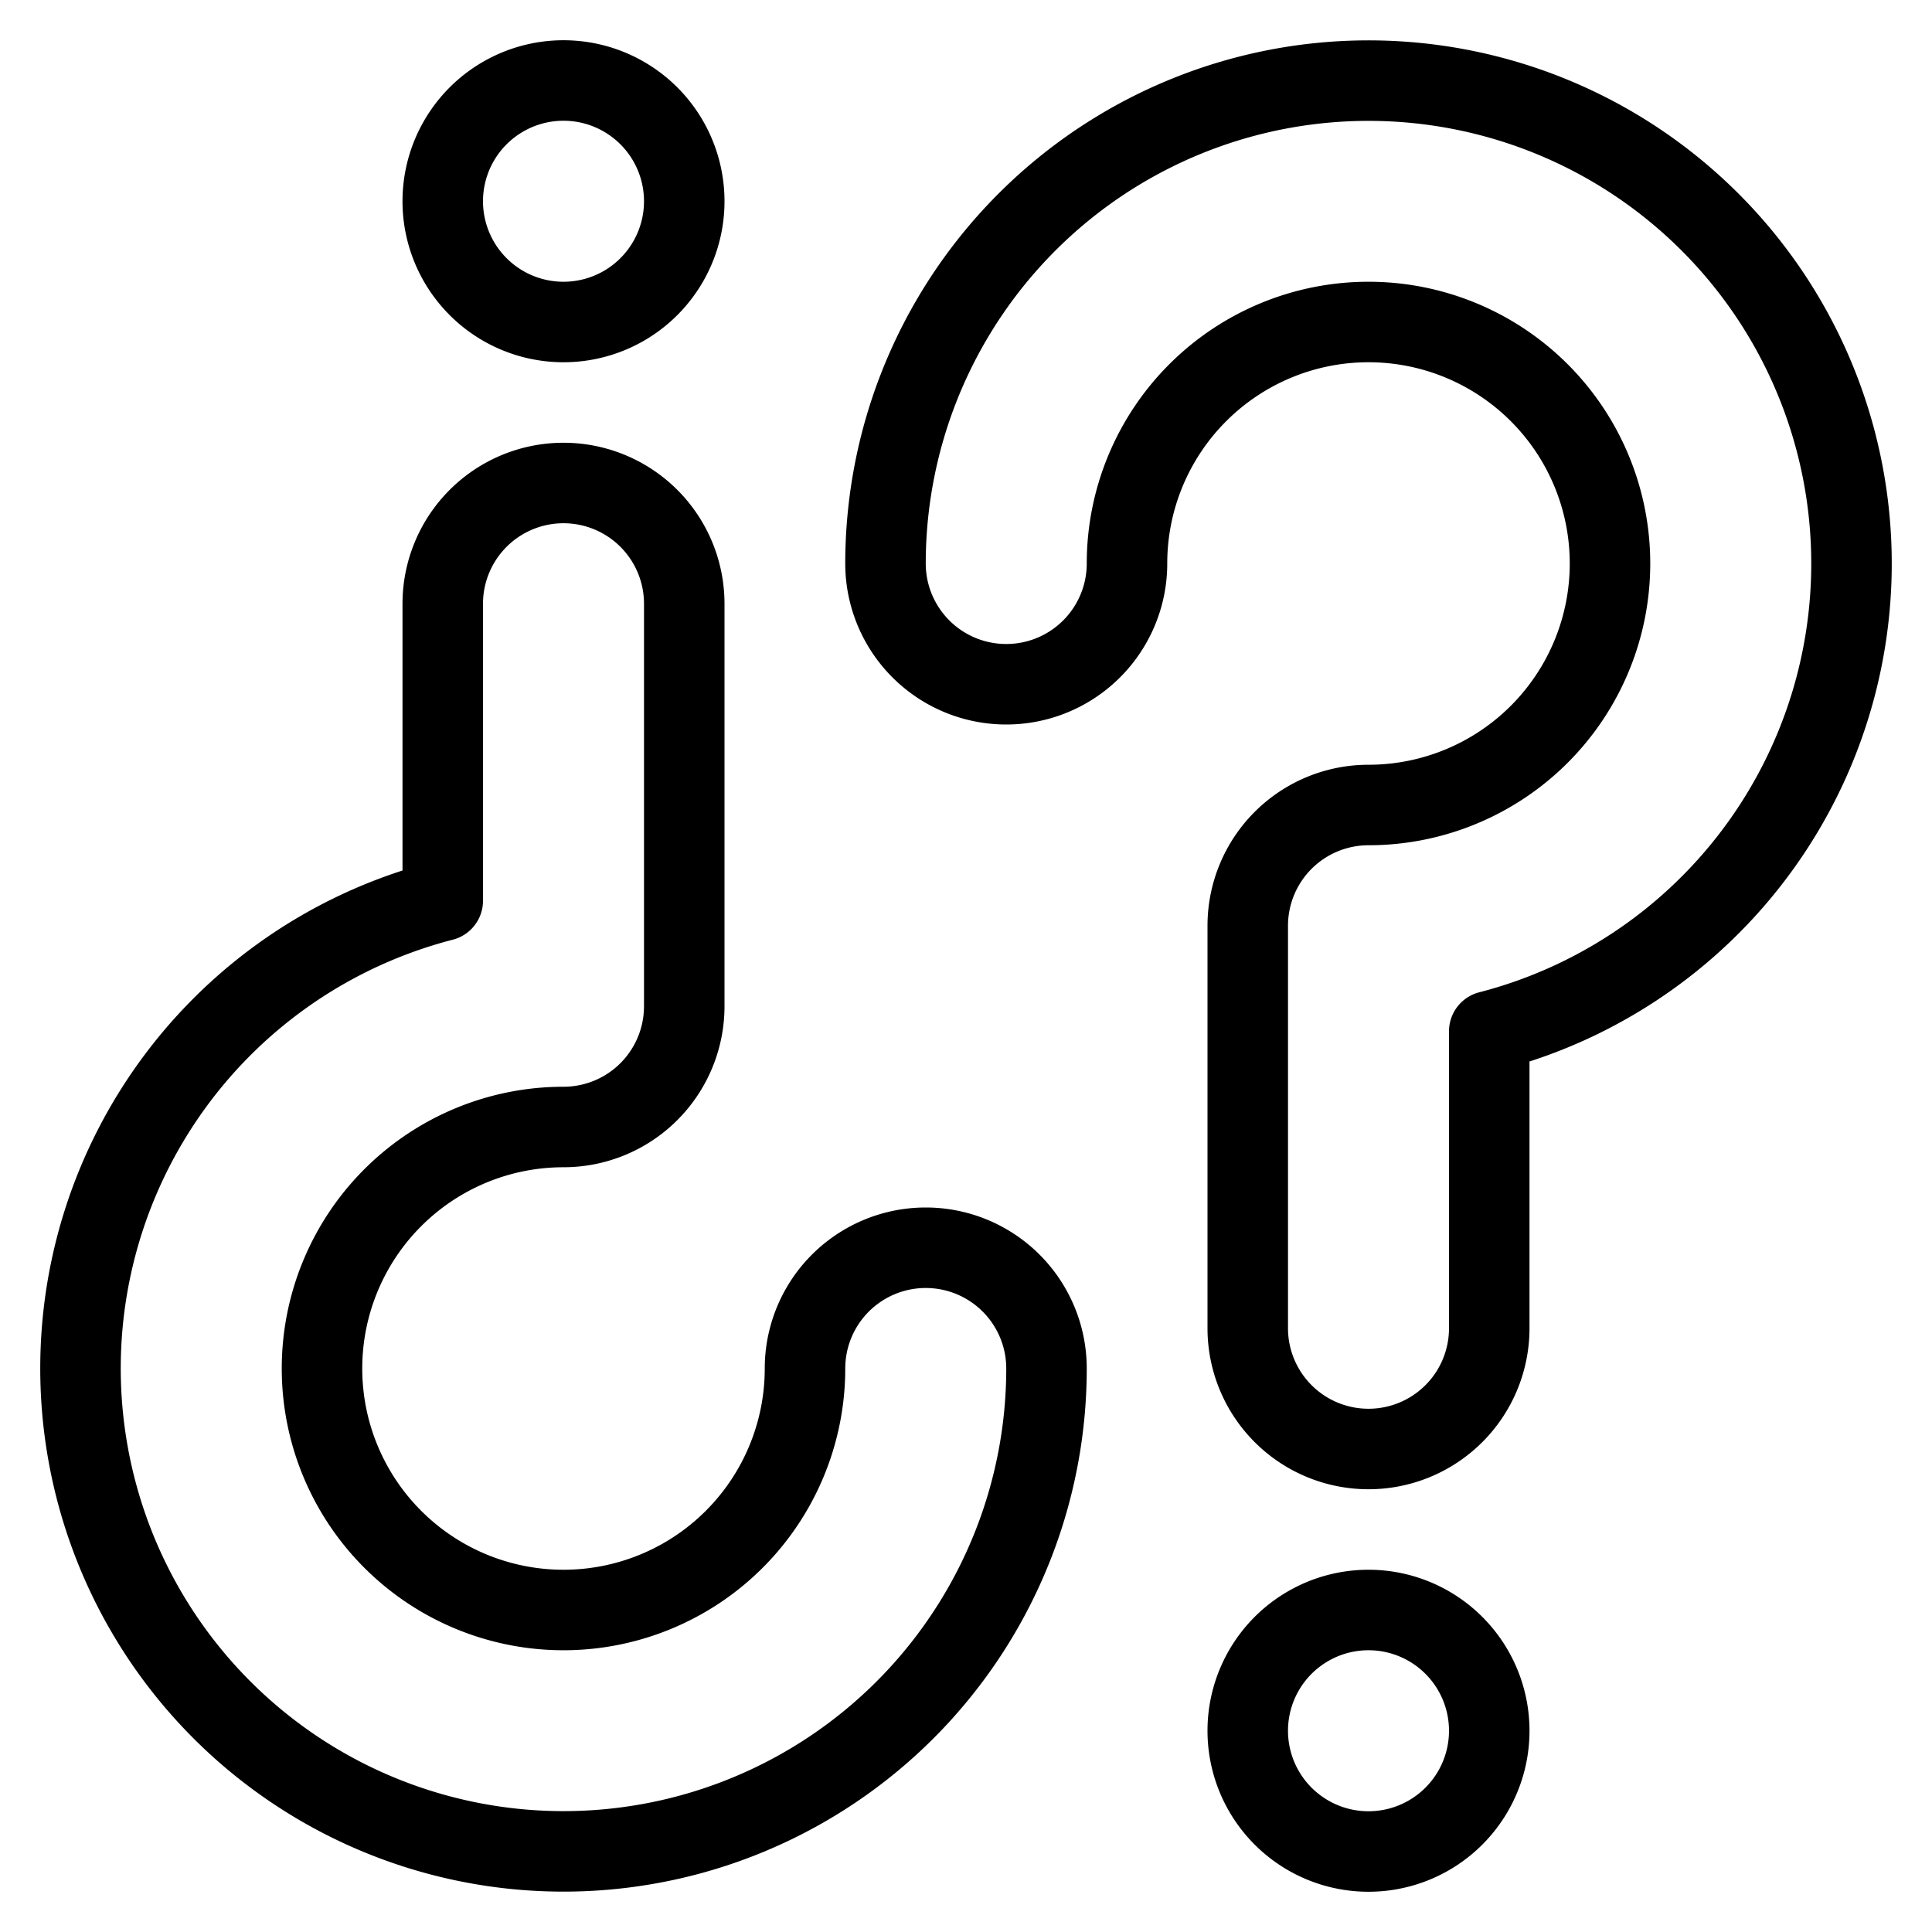 <svg viewBox="0 0 24 24" xmlns="http://www.w3.org/2000/svg"><g transform="matrix(1,0,0,1,0,0)"><path d="M17,18a1.5,1.5,0,0,1-1.5-1.5v-5A1.5,1.5,0,0,1,17,10a3,3,0,1,0-3-3,1.5,1.5,0,0,1-3,0,6,6,0,1,1,7.5,5.811V16.5A1.5,1.5,0,0,1,17,18Z" fill="none" stroke="#000000" stroke-linecap="round" stroke-linejoin="round"></path><path d="M15.500 21.500 A1.500 1.500 0 1 0 18.500 21.500 A1.500 1.500 0 1 0 15.500 21.500 Z" fill="none" stroke="#000000" stroke-linecap="round" stroke-linejoin="round"></path><path d="M7,6A1.5,1.5,0,0,1,8.5,7.5v5A1.5,1.5,0,0,1,7,14a3,3,0,1,0,3,3,1.5,1.5,0,0,1,3,0,6,6,0,1,1-7.5-5.811V7.5A1.5,1.5,0,0,1,7,6Z" fill="none" stroke="#000000" stroke-linecap="round" stroke-linejoin="round"></path><path d="M5.500 2.500 A1.500 1.500 0 1 0 8.500 2.500 A1.500 1.500 0 1 0 5.500 2.500 Z" fill="none" stroke="#000000" stroke-linecap="round" stroke-linejoin="round"></path></g></svg>